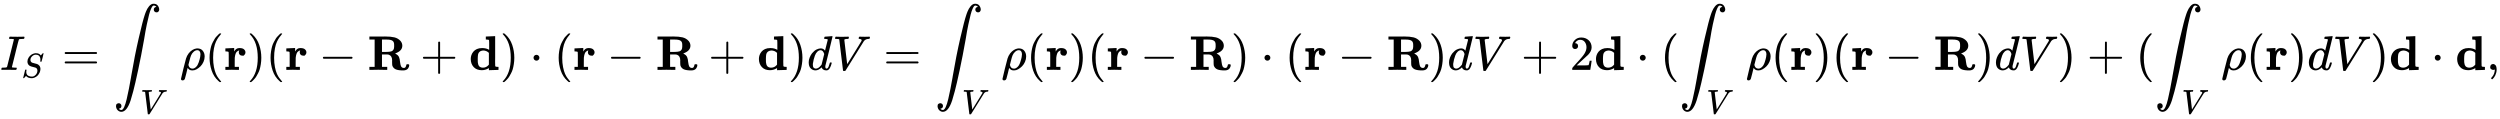 <svg xmlns:xlink="http://www.w3.org/1999/xlink" width="119.388ex" height="5.676ex" style="vertical-align: -2.338ex;" viewBox="0 -1437.2 51403 2443.8" role="img" focusable="false" xmlns="http://www.w3.org/2000/svg" aria-labelledby="MathJax-SVG-1-Title">
<title id="MathJax-SVG-1-Title">{\displaystyle I_{S}=\int _{V}\rho (\mathbf {r} )(\mathbf {r} -\mathbf {R} +\mathbf {d} )\cdot (\mathbf {r} -\mathbf {R} +\mathbf {d} )dV=\int _{V}\rho (\mathbf {r} )(\mathbf {r} -\mathbf {R} )\cdot (\mathbf {r} -\mathbf {R} )dV+2\mathbf {d} \cdot (\int _{V}\rho (\mathbf {r} )(\mathbf {r} -\mathbf {R} )dV)+(\int _{V}\rho (\mathbf {r} )dV)\mathbf {d} \cdot \mathbf {d} ,}</title>
<defs aria-hidden="true">
<path stroke-width="1" id="E1-MJMATHI-49" d="M43 1Q26 1 26 10Q26 12 29 24Q34 43 39 45Q42 46 54 46H60Q120 46 136 53Q137 53 138 54Q143 56 149 77T198 273Q210 318 216 344Q286 624 286 626Q284 630 284 631Q274 637 213 637H193Q184 643 189 662Q193 677 195 680T209 683H213Q285 681 359 681Q481 681 487 683H497Q504 676 504 672T501 655T494 639Q491 637 471 637Q440 637 407 634Q393 631 388 623Q381 609 337 432Q326 385 315 341Q245 65 245 59Q245 52 255 50T307 46H339Q345 38 345 37T342 19Q338 6 332 0H316Q279 2 179 2Q143 2 113 2T65 2T43 1Z"></path>
<path stroke-width="1" id="E1-MJMATHI-53" d="M308 24Q367 24 416 76T466 197Q466 260 414 284Q308 311 278 321T236 341Q176 383 176 462Q176 523 208 573T273 648Q302 673 343 688T407 704H418H425Q521 704 564 640Q565 640 577 653T603 682T623 704Q624 704 627 704T632 705Q645 705 645 698T617 577T585 459T569 456Q549 456 549 465Q549 471 550 475Q550 478 551 494T553 520Q553 554 544 579T526 616T501 641Q465 662 419 662Q362 662 313 616T263 510Q263 480 278 458T319 427Q323 425 389 408T456 390Q490 379 522 342T554 242Q554 216 546 186Q541 164 528 137T492 78T426 18T332 -20Q320 -22 298 -22Q199 -22 144 33L134 44L106 13Q83 -14 78 -18T65 -22Q52 -22 52 -14Q52 -11 110 221Q112 227 130 227H143Q149 221 149 216Q149 214 148 207T144 186T142 153Q144 114 160 87T203 47T255 29T308 24Z"></path>
<path stroke-width="1" id="E1-MJMAIN-3D" d="M56 347Q56 360 70 367H707Q722 359 722 347Q722 336 708 328L390 327H72Q56 332 56 347ZM56 153Q56 168 72 173H708Q722 163 722 153Q722 140 707 133H70Q56 140 56 153Z"></path>
<path stroke-width="1" id="E1-MJSZ2-222B" d="M114 -798Q132 -824 165 -824H167Q195 -824 223 -764T275 -600T320 -391T362 -164Q365 -143 367 -133Q439 292 523 655T645 1127Q651 1145 655 1157T672 1201T699 1257T733 1306T777 1346T828 1360Q884 1360 912 1325T944 1245Q944 1220 932 1205T909 1186T887 1183Q866 1183 849 1198T832 1239Q832 1287 885 1296L882 1300Q879 1303 874 1307T866 1313Q851 1323 833 1323Q819 1323 807 1311T775 1255T736 1139T689 936T633 628Q574 293 510 -5T410 -437T355 -629Q278 -862 165 -862Q125 -862 92 -831T55 -746Q55 -711 74 -698T112 -685Q133 -685 150 -700T167 -741Q167 -789 114 -798Z"></path>
<path stroke-width="1" id="E1-MJMATHI-56" d="M52 648Q52 670 65 683H76Q118 680 181 680Q299 680 320 683H330Q336 677 336 674T334 656Q329 641 325 637H304Q282 635 274 635Q245 630 242 620Q242 618 271 369T301 118L374 235Q447 352 520 471T595 594Q599 601 599 609Q599 633 555 637Q537 637 537 648Q537 649 539 661Q542 675 545 679T558 683Q560 683 570 683T604 682T668 681Q737 681 755 683H762Q769 676 769 672Q769 655 760 640Q757 637 743 637Q730 636 719 635T698 630T682 623T670 615T660 608T652 599T645 592L452 282Q272 -9 266 -16Q263 -18 259 -21L241 -22H234Q216 -22 216 -15Q213 -9 177 305Q139 623 138 626Q133 637 76 637H59Q52 642 52 648Z"></path>
<path stroke-width="1" id="E1-MJMATHI-3C1" d="M58 -216Q25 -216 23 -186Q23 -176 73 26T127 234Q143 289 182 341Q252 427 341 441Q343 441 349 441T359 442Q432 442 471 394T510 276Q510 219 486 165T425 74T345 13T266 -10H255H248Q197 -10 165 35L160 41L133 -71Q108 -168 104 -181T92 -202Q76 -216 58 -216ZM424 322Q424 359 407 382T357 405Q322 405 287 376T231 300Q217 269 193 170L176 102Q193 26 260 26Q298 26 334 62Q367 92 389 158T418 266T424 322Z"></path>
<path stroke-width="1" id="E1-MJMAIN-28" d="M94 250Q94 319 104 381T127 488T164 576T202 643T244 695T277 729T302 750H315H319Q333 750 333 741Q333 738 316 720T275 667T226 581T184 443T167 250T184 58T225 -81T274 -167T316 -220T333 -241Q333 -250 318 -250H315H302L274 -226Q180 -141 137 -14T94 250Z"></path>
<path stroke-width="1" id="E1-MJMAINB-72" d="M405 293T374 293T324 312T305 361Q305 378 312 394Q315 397 315 399Q305 399 294 394T266 375T238 329T222 249Q221 241 221 149V62H308V0H298Q280 3 161 3Q47 3 38 0H29V62H98V210V303Q98 353 96 363T83 376Q69 380 42 380H29V442H32L118 446Q204 450 205 450H210V414L211 378Q247 449 315 449H321Q384 449 413 422T442 360Q442 332 424 313Z"></path>
<path stroke-width="1" id="E1-MJMAIN-29" d="M60 749L64 750Q69 750 74 750H86L114 726Q208 641 251 514T294 250Q294 182 284 119T261 12T224 -76T186 -143T145 -194T113 -227T90 -246Q87 -249 86 -250H74Q66 -250 63 -250T58 -247T55 -238Q56 -237 66 -225Q221 -64 221 250T66 725Q56 737 55 738Q55 746 60 749Z"></path>
<path stroke-width="1" id="E1-MJMAIN-2212" d="M84 237T84 250T98 270H679Q694 262 694 250T679 230H98Q84 237 84 250Z"></path>
<path stroke-width="1" id="E1-MJMAINB-52" d="M394 0Q370 3 222 3Q75 3 51 0H39V62H147V624H39V686H234Q256 686 299 686T362 687Q479 687 554 669T681 593Q716 550 716 497Q716 390 568 338Q569 337 572 336T577 332Q605 317 623 300T650 258T662 218T668 172Q678 98 689 76Q707 40 748 40Q770 40 780 54T795 88T801 111Q805 117 827 117H831Q846 117 852 113T858 92Q857 78 852 63T834 30T797 1T739 -11Q630 -11 580 12T511 87Q506 104 506 168Q506 170 506 178T507 194Q507 289 438 313Q424 318 356 318H298V62H406V0H394ZM366 369Q459 370 490 381Q548 402 548 476V498V517Q548 578 513 600Q479 624 392 624H358H298V369H366Z"></path>
<path stroke-width="1" id="E1-MJMAIN-2B" d="M56 237T56 250T70 270H369V420L370 570Q380 583 389 583Q402 583 409 568V270H707Q722 262 722 250T707 230H409V-68Q401 -82 391 -82H389H387Q375 -82 369 -68V230H70Q56 237 56 250Z"></path>
<path stroke-width="1" id="E1-MJMAINB-64" d="M351 686L442 690Q533 694 534 694H540V389Q540 327 540 253T539 163Q539 97 541 83T555 66Q569 62 596 62H609V31Q609 0 608 0Q588 0 510 -3T412 -6Q411 -6 411 16V38L401 31Q337 -6 265 -6Q159 -6 99 58T38 224Q38 265 51 303T92 375T165 429T272 449Q359 449 417 412V507V555Q417 597 415 607T402 620Q388 624 361 624H348V686H351ZM411 350Q362 399 291 399Q278 399 256 392T218 371Q195 351 189 320T182 238V221Q182 179 183 159T191 115T212 74Q241 46 288 46Q358 46 404 100L411 109V350Z"></path>
<path stroke-width="1" id="E1-MJMAIN-22C5" d="M78 250Q78 274 95 292T138 310Q162 310 180 294T199 251Q199 226 182 208T139 190T96 207T78 250Z"></path>
<path stroke-width="1" id="E1-MJMATHI-64" d="M366 683Q367 683 438 688T511 694Q523 694 523 686Q523 679 450 384T375 83T374 68Q374 26 402 26Q411 27 422 35Q443 55 463 131Q469 151 473 152Q475 153 483 153H487H491Q506 153 506 145Q506 140 503 129Q490 79 473 48T445 8T417 -8Q409 -10 393 -10Q359 -10 336 5T306 36L300 51Q299 52 296 50Q294 48 292 46Q233 -10 172 -10Q117 -10 75 30T33 157Q33 205 53 255T101 341Q148 398 195 420T280 442Q336 442 364 400Q369 394 369 396Q370 400 396 505T424 616Q424 629 417 632T378 637H357Q351 643 351 645T353 664Q358 683 366 683ZM352 326Q329 405 277 405Q242 405 210 374T160 293Q131 214 119 129Q119 126 119 118T118 106Q118 61 136 44T179 26Q233 26 290 98L298 109L352 326Z"></path>
<path stroke-width="1" id="E1-MJMAIN-32" d="M109 429Q82 429 66 447T50 491Q50 562 103 614T235 666Q326 666 387 610T449 465Q449 422 429 383T381 315T301 241Q265 210 201 149L142 93L218 92Q375 92 385 97Q392 99 409 186V189H449V186Q448 183 436 95T421 3V0H50V19V31Q50 38 56 46T86 81Q115 113 136 137Q145 147 170 174T204 211T233 244T261 278T284 308T305 340T320 369T333 401T340 431T343 464Q343 527 309 573T212 619Q179 619 154 602T119 569T109 550Q109 549 114 549Q132 549 151 535T170 489Q170 464 154 447T109 429Z"></path>
<path stroke-width="1" id="E1-MJMAIN-2C" d="M78 35T78 60T94 103T137 121Q165 121 187 96T210 8Q210 -27 201 -60T180 -117T154 -158T130 -185T117 -194Q113 -194 104 -185T95 -172Q95 -168 106 -156T131 -126T157 -76T173 -3V9L172 8Q170 7 167 6T161 3T152 1T140 0Q113 0 96 17Z"></path>
</defs>
<g stroke="currentColor" fill="currentColor" stroke-width="0" transform="matrix(1 0 0 -1 0 0)" aria-hidden="true">
 <use xlink:href="#E1-MJMATHI-49" x="0" y="0"></use>
 <use transform="scale(0.707)" xlink:href="#E1-MJMATHI-53" x="622" y="-219"></use>
 <use xlink:href="#E1-MJMAIN-3D" x="1274" y="0"></use>
<g transform="translate(2330,0)">
 <use xlink:href="#E1-MJSZ2-222B" x="0" y="0"></use>
 <use transform="scale(0.707)" xlink:href="#E1-MJMATHI-56" x="787" y="-1270"></use>
</g>
 <use xlink:href="#E1-MJMATHI-3C1" x="3698" y="0"></use>
 <use xlink:href="#E1-MJMAIN-28" x="4215" y="0"></use>
 <use xlink:href="#E1-MJMAINB-72" x="4605" y="0"></use>
 <use xlink:href="#E1-MJMAIN-29" x="5079" y="0"></use>
 <use xlink:href="#E1-MJMAIN-28" x="5469" y="0"></use>
 <use xlink:href="#E1-MJMAINB-72" x="5858" y="0"></use>
 <use xlink:href="#E1-MJMAIN-2212" x="6555" y="0"></use>
 <use xlink:href="#E1-MJMAINB-52" x="7556" y="0"></use>
 <use xlink:href="#E1-MJMAIN-2B" x="8640" y="0"></use>
 <use xlink:href="#E1-MJMAINB-64" x="9641" y="0"></use>
 <use xlink:href="#E1-MJMAIN-29" x="10281" y="0"></use>
 <use xlink:href="#E1-MJMAIN-22C5" x="10892" y="0"></use>
 <use xlink:href="#E1-MJMAIN-28" x="11393" y="0"></use>
 <use xlink:href="#E1-MJMAINB-72" x="11783" y="0"></use>
 <use xlink:href="#E1-MJMAIN-2212" x="12479" y="0"></use>
 <use xlink:href="#E1-MJMAINB-52" x="13480" y="0"></use>
 <use xlink:href="#E1-MJMAIN-2B" x="14565" y="0"></use>
 <use xlink:href="#E1-MJMAINB-64" x="15566" y="0"></use>
 <use xlink:href="#E1-MJMAIN-29" x="16205" y="0"></use>
 <use xlink:href="#E1-MJMATHI-64" x="16595" y="0"></use>
 <use xlink:href="#E1-MJMATHI-56" x="17118" y="0"></use>
 <use xlink:href="#E1-MJMAIN-3D" x="18165" y="0"></use>
<g transform="translate(19222,0)">
 <use xlink:href="#E1-MJSZ2-222B" x="0" y="0"></use>
 <use transform="scale(0.707)" xlink:href="#E1-MJMATHI-56" x="787" y="-1270"></use>
</g>
 <use xlink:href="#E1-MJMATHI-3C1" x="20589" y="0"></use>
 <use xlink:href="#E1-MJMAIN-28" x="21106" y="0"></use>
 <use xlink:href="#E1-MJMAINB-72" x="21496" y="0"></use>
 <use xlink:href="#E1-MJMAIN-29" x="21970" y="0"></use>
 <use xlink:href="#E1-MJMAIN-28" x="22360" y="0"></use>
 <use xlink:href="#E1-MJMAINB-72" x="22749" y="0"></use>
 <use xlink:href="#E1-MJMAIN-2212" x="23446" y="0"></use>
 <use xlink:href="#E1-MJMAINB-52" x="24447" y="0"></use>
 <use xlink:href="#E1-MJMAIN-29" x="25309" y="0"></use>
 <use xlink:href="#E1-MJMAIN-22C5" x="25921" y="0"></use>
 <use xlink:href="#E1-MJMAIN-28" x="26422" y="0"></use>
 <use xlink:href="#E1-MJMAINB-72" x="26811" y="0"></use>
 <use xlink:href="#E1-MJMAIN-2212" x="27508" y="0"></use>
 <use xlink:href="#E1-MJMAINB-52" x="28509" y="0"></use>
 <use xlink:href="#E1-MJMAIN-29" x="29371" y="0"></use>
 <use xlink:href="#E1-MJMATHI-64" x="29761" y="0"></use>
 <use xlink:href="#E1-MJMATHI-56" x="30284" y="0"></use>
 <use xlink:href="#E1-MJMAIN-2B" x="31276" y="0"></use>
 <use xlink:href="#E1-MJMAIN-32" x="32277" y="0"></use>
 <use xlink:href="#E1-MJMAINB-64" x="32777" y="0"></use>
 <use xlink:href="#E1-MJMAIN-22C5" x="33639" y="0"></use>
 <use xlink:href="#E1-MJMAIN-28" x="34140" y="0"></use>
<g transform="translate(34529,0)">
 <use xlink:href="#E1-MJSZ2-222B" x="0" y="0"></use>
 <use transform="scale(0.707)" xlink:href="#E1-MJMATHI-56" x="787" y="-1270"></use>
</g>
 <use xlink:href="#E1-MJMATHI-3C1" x="35896" y="0"></use>
 <use xlink:href="#E1-MJMAIN-28" x="36414" y="0"></use>
 <use xlink:href="#E1-MJMAINB-72" x="36803" y="0"></use>
 <use xlink:href="#E1-MJMAIN-29" x="37278" y="0"></use>
 <use xlink:href="#E1-MJMAIN-28" x="37667" y="0"></use>
 <use xlink:href="#E1-MJMAINB-72" x="38057" y="0"></use>
 <use xlink:href="#E1-MJMAIN-2212" x="38754" y="0"></use>
 <use xlink:href="#E1-MJMAINB-52" x="39754" y="0"></use>
 <use xlink:href="#E1-MJMAIN-29" x="40617" y="0"></use>
 <use xlink:href="#E1-MJMATHI-64" x="41006" y="0"></use>
 <use xlink:href="#E1-MJMATHI-56" x="41530" y="0"></use>
 <use xlink:href="#E1-MJMAIN-29" x="42299" y="0"></use>
 <use xlink:href="#E1-MJMAIN-2B" x="42911" y="0"></use>
 <use xlink:href="#E1-MJMAIN-28" x="43912" y="0"></use>
<g transform="translate(44301,0)">
 <use xlink:href="#E1-MJSZ2-222B" x="0" y="0"></use>
 <use transform="scale(0.707)" xlink:href="#E1-MJMATHI-56" x="787" y="-1270"></use>
</g>
 <use xlink:href="#E1-MJMATHI-3C1" x="45669" y="0"></use>
 <use xlink:href="#E1-MJMAIN-28" x="46186" y="0"></use>
 <use xlink:href="#E1-MJMAINB-72" x="46576" y="0"></use>
 <use xlink:href="#E1-MJMAIN-29" x="47050" y="0"></use>
 <use xlink:href="#E1-MJMATHI-64" x="47440" y="0"></use>
 <use xlink:href="#E1-MJMATHI-56" x="47963" y="0"></use>
 <use xlink:href="#E1-MJMAIN-29" x="48733" y="0"></use>
 <use xlink:href="#E1-MJMAINB-64" x="49122" y="0"></use>
 <use xlink:href="#E1-MJMAIN-22C5" x="49984" y="0"></use>
 <use xlink:href="#E1-MJMAINB-64" x="50484" y="0"></use>
 <use xlink:href="#E1-MJMAIN-2C" x="51124" y="0"></use>
</g>
</svg>
